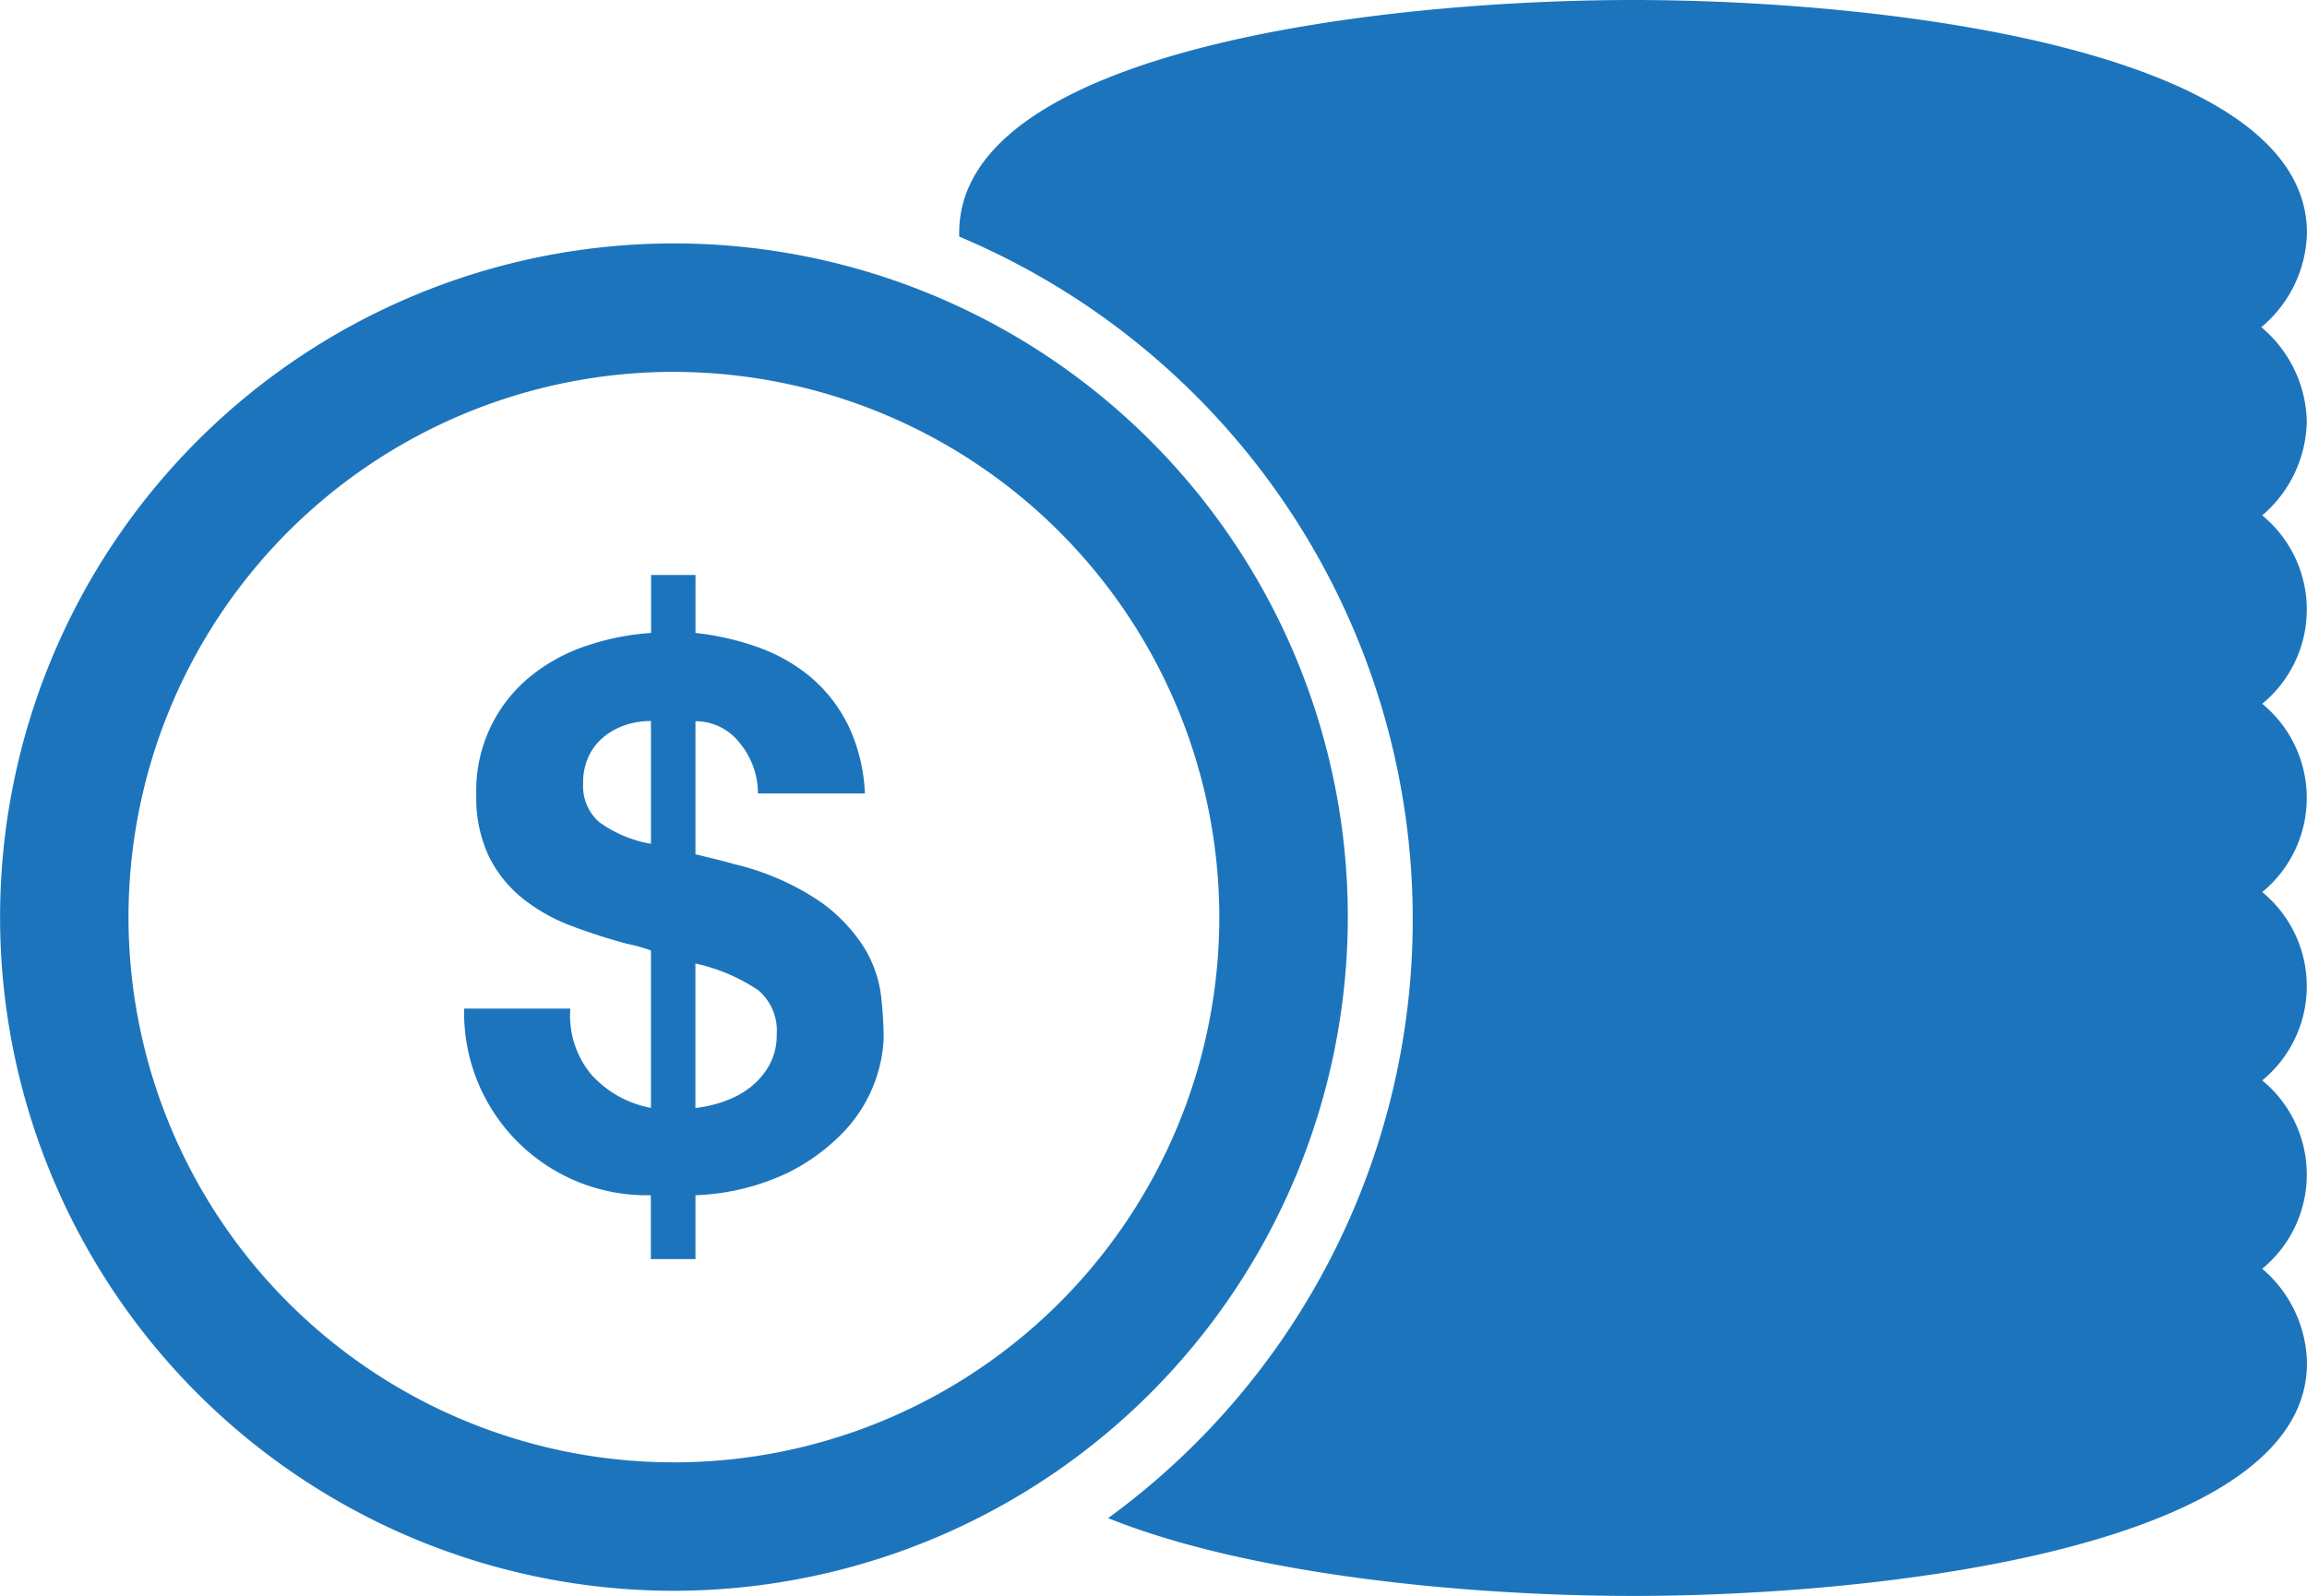 <svg xmlns="http://www.w3.org/2000/svg" xmlns:xlink="http://www.w3.org/1999/xlink" id="Group_589" data-name="Group 589" width="57.806" height="40" viewBox="0 0 57.806 40"><defs><clipPath id="clip-path"><rect id="Rectangle_541" data-name="Rectangle 541" width="57.806" height="40" fill="none"></rect></clipPath></defs><g id="Group_588" data-name="Group 588" clip-path="url(#clip-path)"><path id="Path_415" data-name="Path 415" d="M313.478,8.2a3.171,3.171,0,0,0,1.143-2.36C314.621,1.23,304.007,0,297.736,0S280.85,1.23,280.85,5.838c0,.032,0,.062.005.094a18.568,18.568,0,0,1,3.727,32.118C288.244,39.523,293.831,40,297.736,40c6.272,0,16.886-1.23,16.886-5.839A3.175,3.175,0,0,0,313.5,31.8a3.053,3.053,0,0,0,0-4.721,3.052,3.052,0,0,0,0-4.72,3.053,3.053,0,0,0,0-4.72,3.053,3.053,0,0,0,0-4.721,3.174,3.174,0,0,0,1.117-2.36,3.17,3.17,0,0,0-1.143-2.36" transform="translate(-256.816 0)" fill="#1c75bc"></path><path id="Path_416" data-name="Path 416" d="M16.886,105.05A16.885,16.885,0,1,1,33.772,88.164,16.9,16.9,0,0,1,16.886,105.05m0-30.551A13.666,13.666,0,1,0,30.552,88.164,13.681,13.681,0,0,0,16.886,74.5" transform="translate(0 -65.179)" fill="#1c75bc"></path><path id="Path_417" data-name="Path 417" d="M139.15,180.964a2.636,2.636,0,0,0,1.453.792v-3.943c-.063-.025-.148-.053-.255-.085s-.224-.06-.349-.085q-.7-.188-1.377-.443a4.49,4.49,0,0,1-1.217-.679,3.128,3.128,0,0,1-.858-1.056,3.458,3.458,0,0,1-.321-1.575,3.684,3.684,0,0,1,1.339-2.934,4.442,4.442,0,0,1,1.4-.773,6.287,6.287,0,0,1,1.641-.33V168.4h1.113v1.453a6.823,6.823,0,0,1,1.594.368,4.3,4.3,0,0,1,1.311.755,3.751,3.751,0,0,1,.924,1.2,4.331,4.331,0,0,1,.415,1.7h-2.679a1.987,1.987,0,0,0-.472-1.283,1.394,1.394,0,0,0-1.094-.528V175.4l.462.113q.236.057.5.132a6.533,6.533,0,0,1,2.151.934,4.086,4.086,0,0,1,1.113,1.16,3.012,3.012,0,0,1,.424,1.207,10.047,10.047,0,0,1,.066,1.076,3.638,3.638,0,0,1-.953,2.283,4.992,4.992,0,0,1-1.443,1.075,5.88,5.88,0,0,1-2.32.566v1.6H140.6v-1.6a4.576,4.576,0,0,1-4.678-4.678h2.66a2.317,2.317,0,0,0,.566,1.7m.83-8.81a1.641,1.641,0,0,0-.547.292,1.414,1.414,0,0,0-.387.491,1.566,1.566,0,0,0-.141.688,1.2,1.2,0,0,0,.4.962,3.1,3.1,0,0,0,1.3.547V172.06a2.078,2.078,0,0,0-.622.094m2.443,9.442a2.205,2.205,0,0,0,.66-.349,1.866,1.866,0,0,0,.481-.556,1.554,1.554,0,0,0,.189-.783,1.324,1.324,0,0,0-.462-1.1,4.555,4.555,0,0,0-1.575-.67v3.622a3.43,3.43,0,0,0,.707-.16" transform="translate(-124.292 -153.989)" fill="#1c75bc"></path></g></svg>